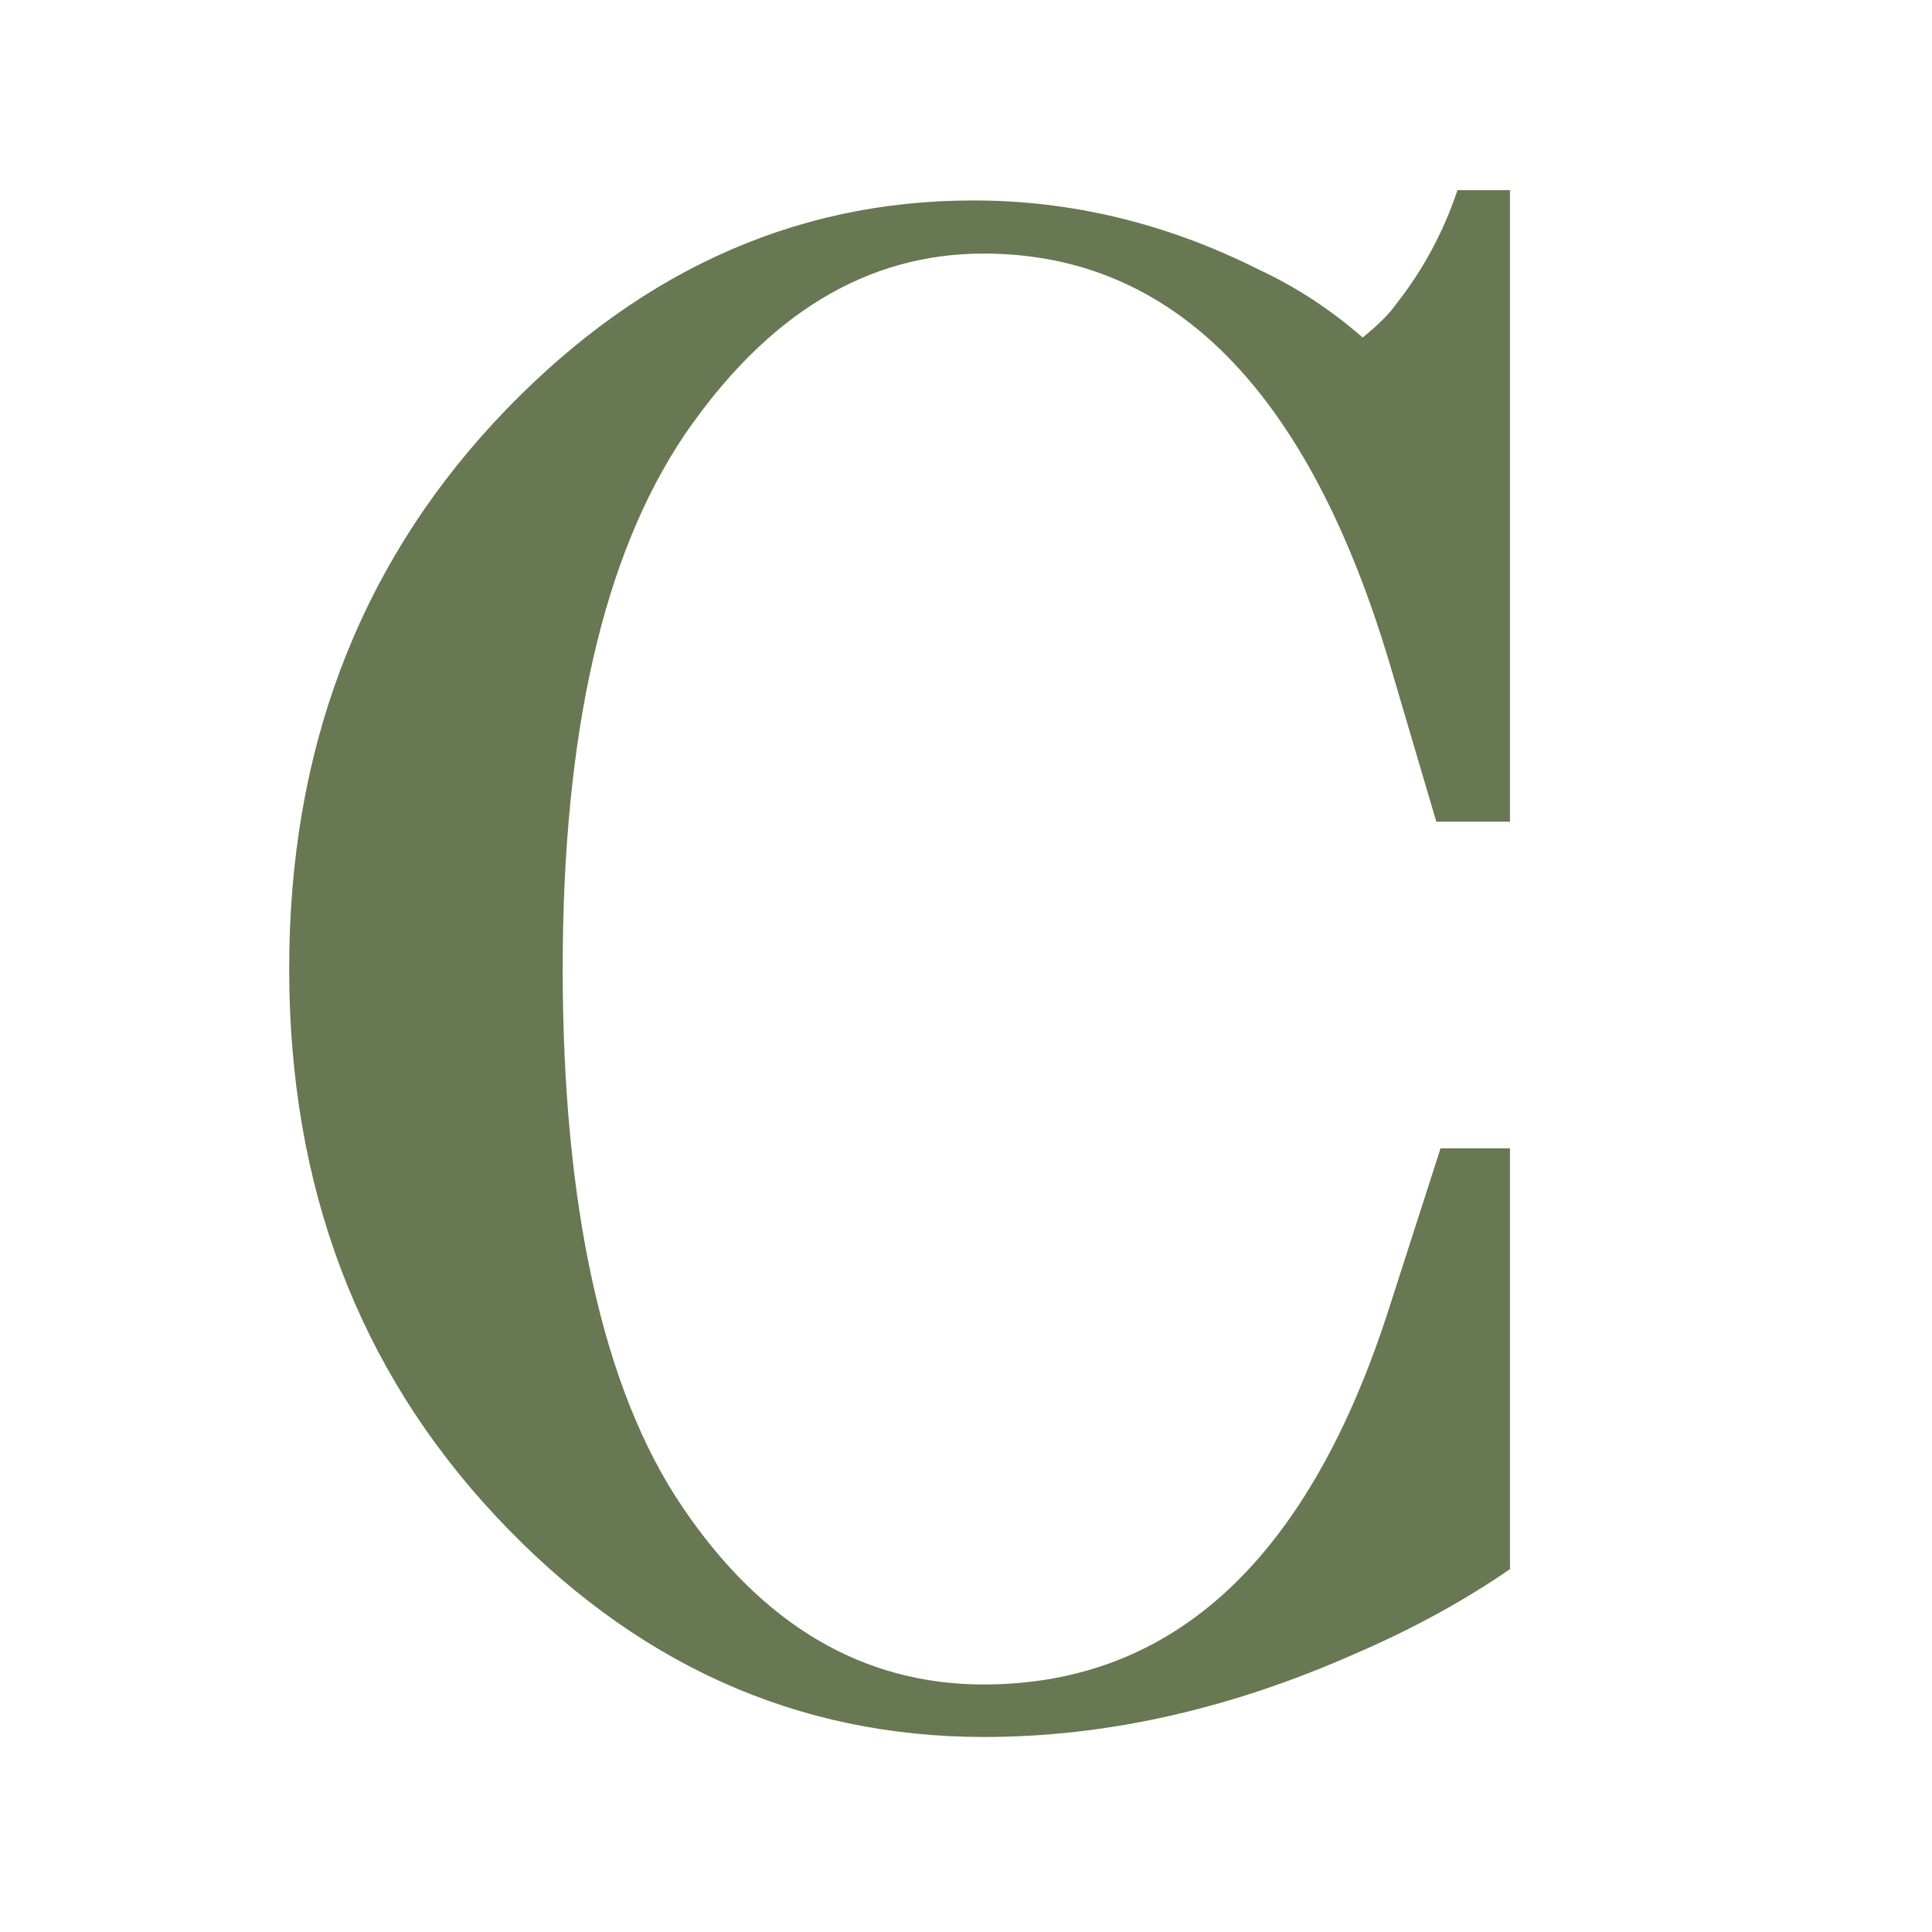 <?xml version="1.0" encoding="UTF-8"?> <svg xmlns="http://www.w3.org/2000/svg" xmlns:xlink="http://www.w3.org/1999/xlink" version="1.1" width="32" height="32"><svg xmlns="http://www.w3.org/2000/svg" id="SvgjsSvg1113" data-name="Layer 1" viewBox="0 0 32 32"><defs><style> .cls-1 { fill: #677852; } </style></defs><path class="cls-1" d="M4.79,16.04c0-3.58,1.13-6.59,3.38-9.03,2.28-2.46,4.93-3.69,7.95-3.69,1.63,0,3.21.38,4.74,1.15.6.28,1.17.65,1.71,1.12.26-.21.44-.39.56-.56.44-.56.78-1.19,1.01-1.88h.87v10.46h-1.22l-.77-2.61c-1.35-4.53-3.59-6.8-6.73-6.8-1.93,0-3.58,1-4.95,3-1.35,2-2.02,4.95-2.02,8.85s.66,6.97,1.99,8.92c1.32,1.95,2.99,2.93,4.98,2.93,3.16,0,5.4-2.09,6.73-6.27l.84-2.61h1.15v6.97c-.74.51-1.59.98-2.54,1.39-2.09.93-4.15,1.39-6.17,1.39-3.11,0-5.81-1.22-8.09-3.66-2.28-2.44-3.42-5.46-3.42-9.06"></path></svg><style>@media (prefers-color-scheme: light) { :root { filter: none; } } @media (prefers-color-scheme: dark) { :root { filter: contrast(1) brightness(1.2); } } </style></svg> 